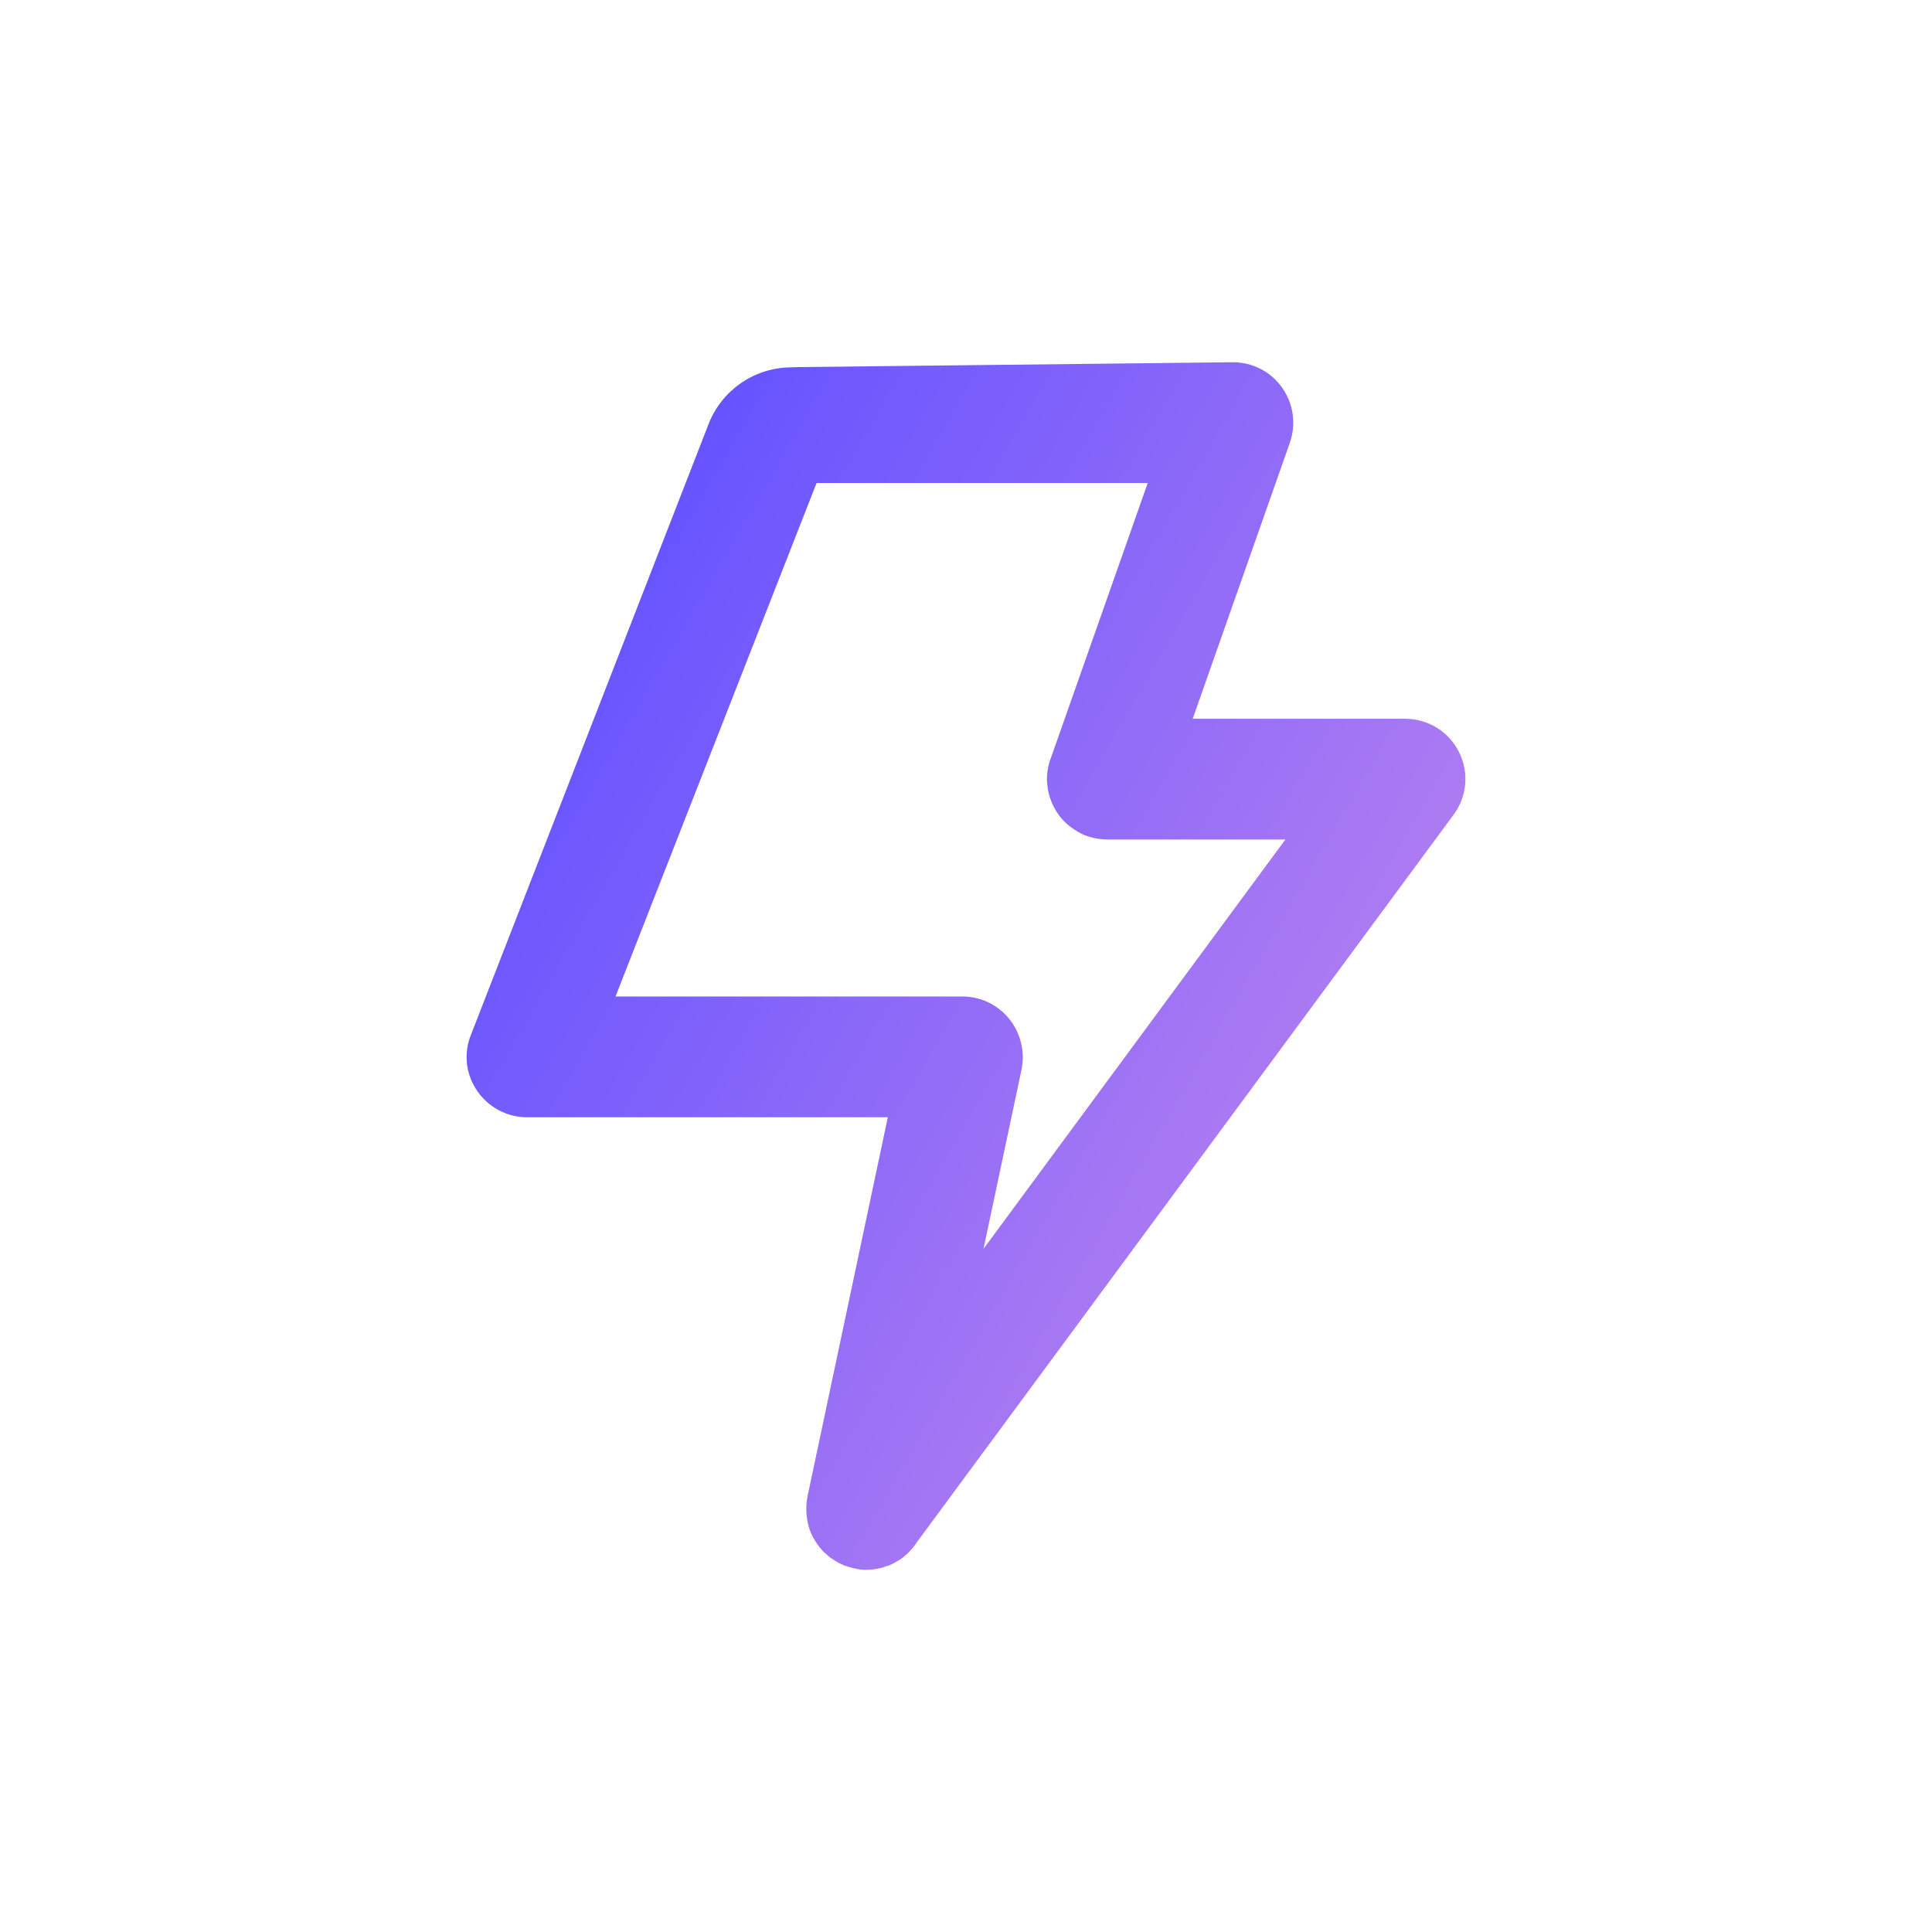 <?xml version="1.0" encoding="UTF-8"?>
<svg id="Layer_1" data-name="Layer 1" xmlns="http://www.w3.org/2000/svg" width="64" height="64" xmlns:xlink="http://www.w3.org/1999/xlink" viewBox="0 0 64 64">
  <defs>
    <linearGradient id="linear-gradient" x1="18.496" y1="22.599" x2="42.65" y2="36.544" gradientUnits="userSpaceOnUse">
      <stop offset=".001" stop-color="#6754ff"/>
      <stop offset="1" stop-color="#ac7bf2"/>
    </linearGradient>
  </defs>
  <path d="M48.33,24.91c-.34-.68-1.03-1.1-1.79-1.1h-7.03l3.22-9.15c.21-.61.12-1.29-.26-1.82-.37-.53-.98-.84-1.63-.84l-14.39.16-.32.01c-1.183.036-2.229.776-2.658,1.879l-7.872,20.232c-.25.62-.17,1.31.21,1.86.37.54.99.87,1.65.87h11.95l-2.65,12.51c-.01.02-.01.04-.01.06-.03.14-.04.28-.04.42,0,.11.01.22.03.32,0,.03,0,.06.01.08.02.09.04.18.07.27.04.1.08.2.13.29q.01.01.02.02c.05.1.11.18.18.27,0,.01.01.02.02.03.07.08.13.15.21.21.08.08.17.14.27.2.08.06.17.1.26.14.03.02.06.03.1.04.09.03.18.06.28.08.06.01.13.03.19.04.07.01.15.01.22.01.12,0,.23-.01.34-.03.12-.02.22-.05.33-.09.11-.03.21-.08.31-.14.09-.05.19-.11.27-.18.07-.06.14-.12.2-.19.06-.06.11-.12.16-.19l.09-.13,17.75-24.06c.45-.6.52-1.41.18-2.08ZM32.58,41.37l1.26-5.94c.12-.59-.03-1.21-.41-1.68-.38-.47-.95-.74-1.55-.74h-11.49l6.66-17.01h10.97l-3.18,9.03-.04.11c-.04.11-.07.22-.09.34-.02.11-.03.22-.03.33,0,.08.01.15.02.23,0,.05.01.1.02.15.09.45.33.87.69,1.16.05.04.1.08.15.11.1.07.19.12.29.17.06.03.11.05.17.07.02.01.05.01.07.02.09.03.18.05.26.06.11.02.23.03.33.03h5.9l-10,13.56Z" fill="url(#linear-gradient)"/>
</svg>